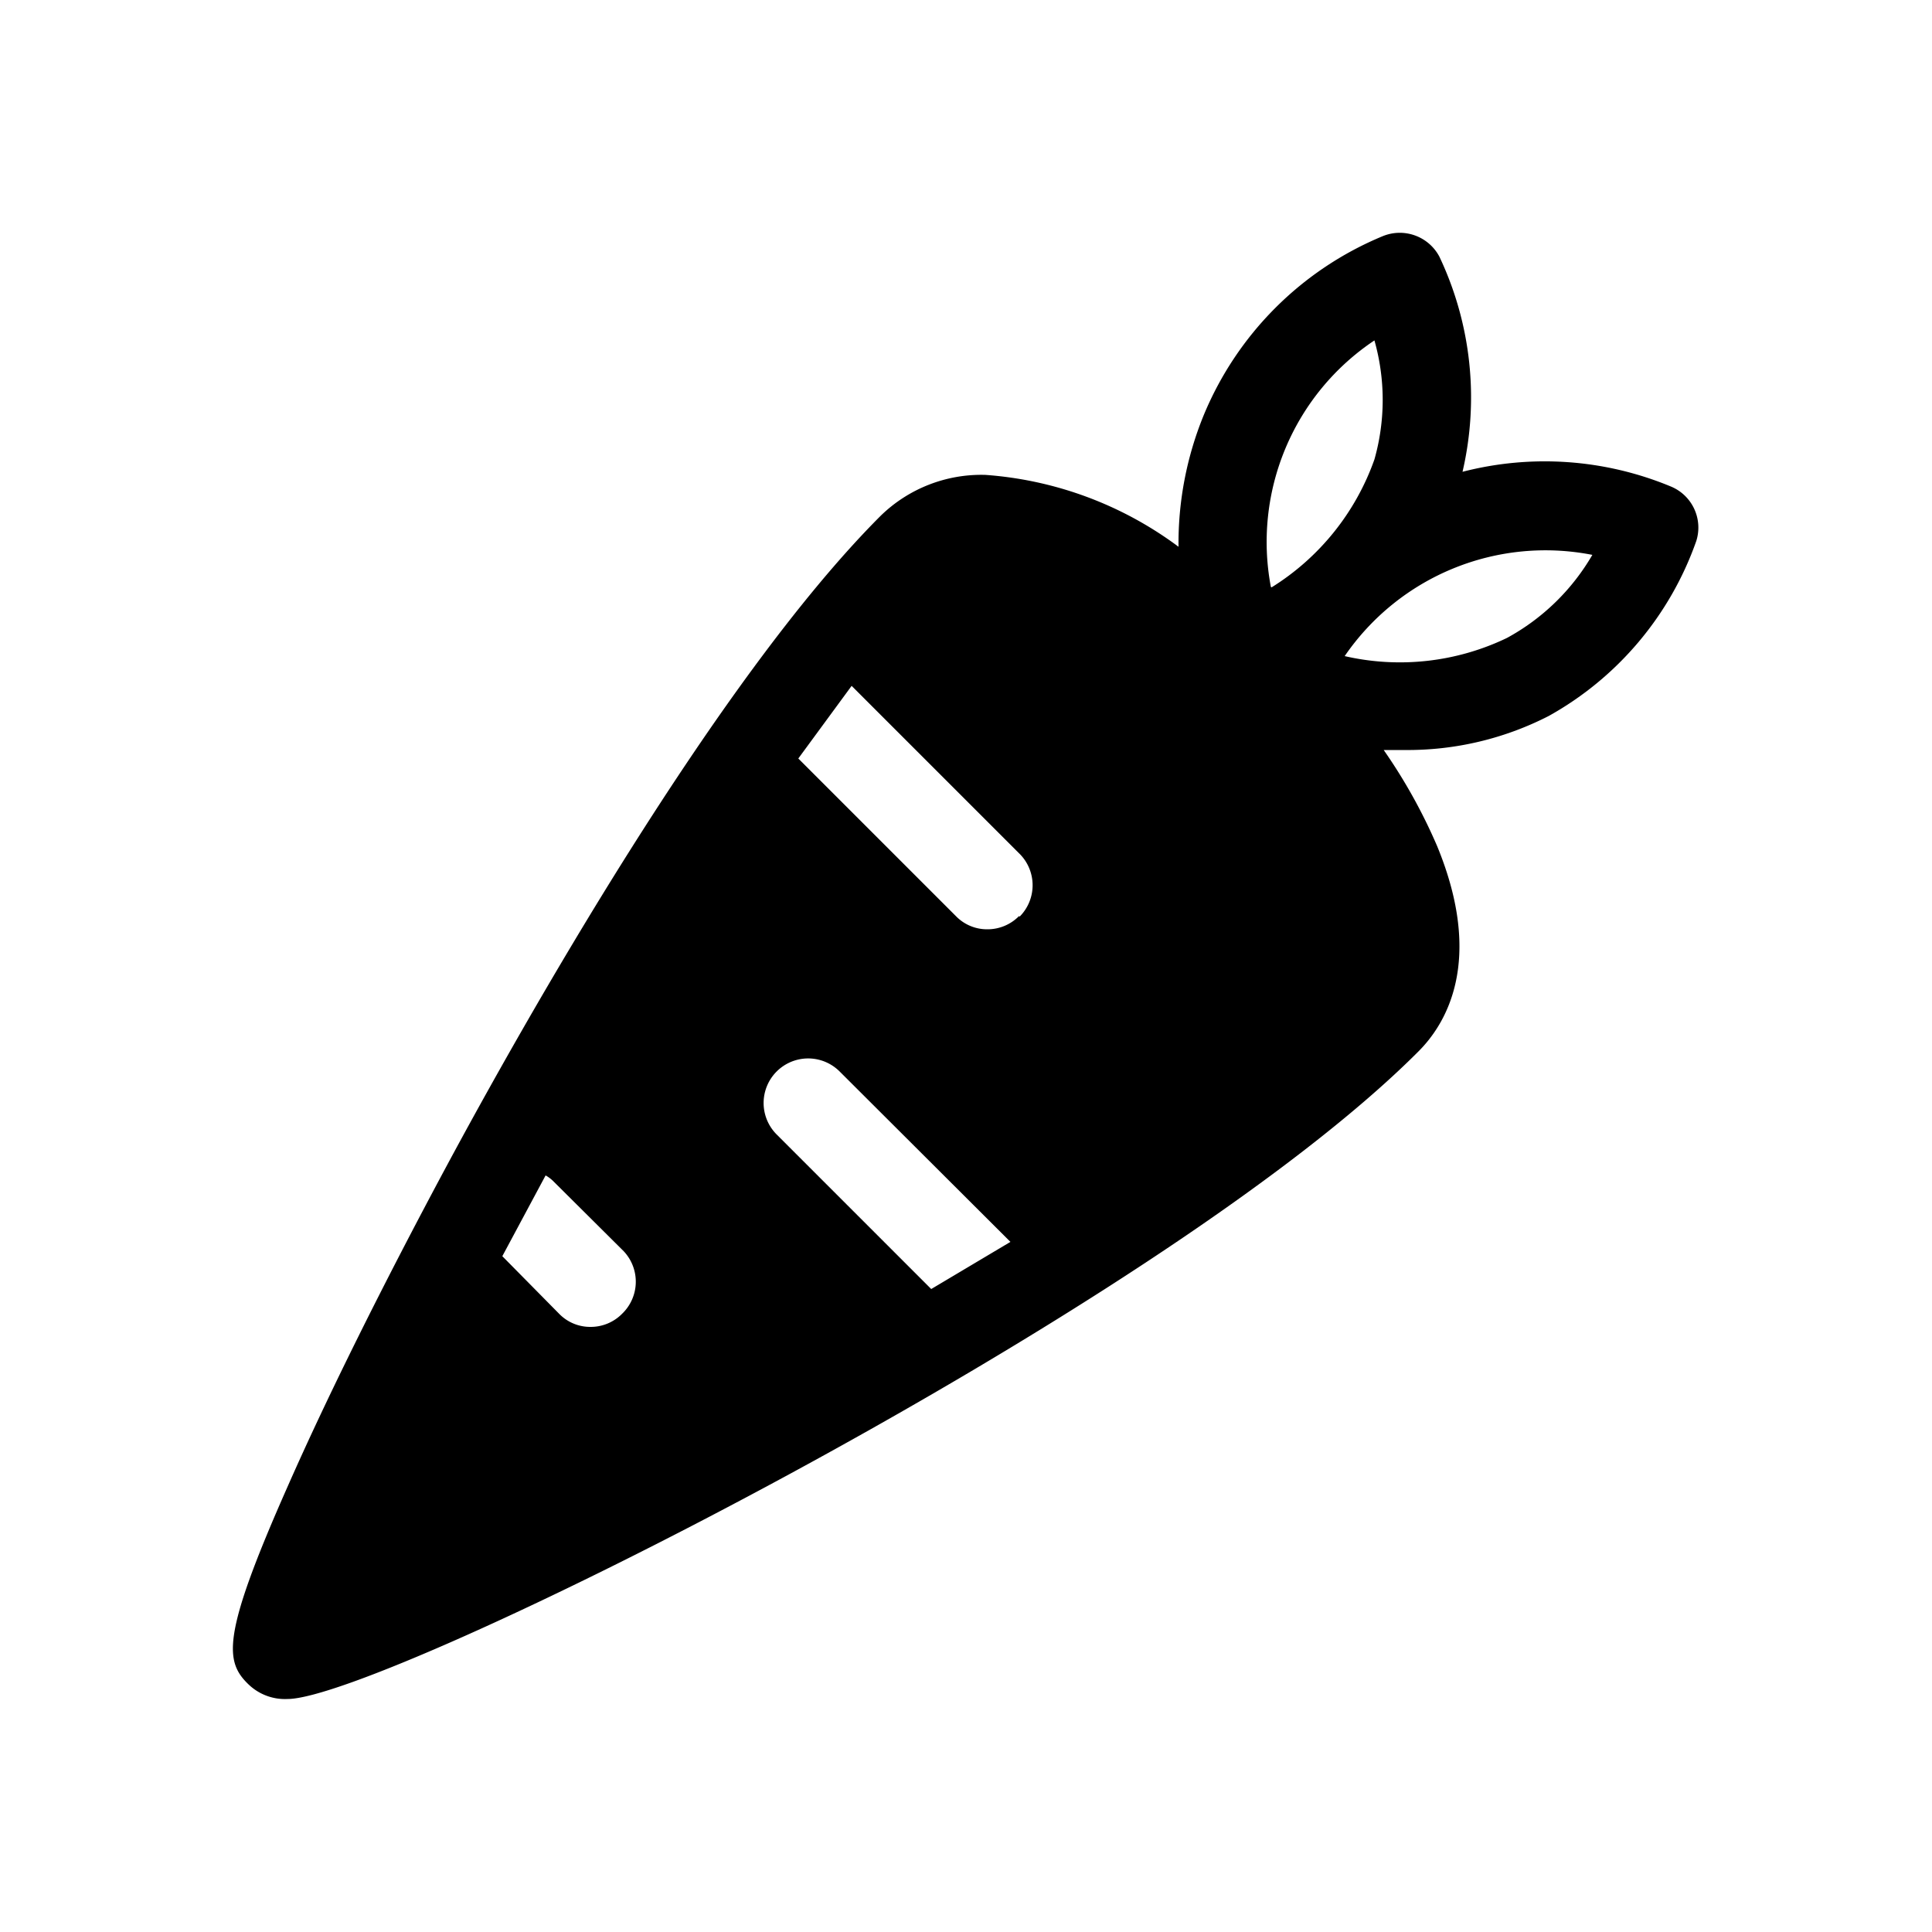 <svg id="Ebene_1" data-name="Ebene 1" xmlns="http://www.w3.org/2000/svg" viewBox="0 0 50 50"><title>culinary_vegetarianCuisine</title><path d="M43.24,12.59a8.51,8.51,0,0,0-5.39-.38,8.5,8.5,0,0,0-.6-5.57,1.16,1.16,0,0,0-1.46-.53,8.55,8.55,0,0,0-4.64,4.64,8.75,8.75,0,0,0-.65,3.4,9.5,9.5,0,0,0-5-1.86,3.73,3.73,0,0,0-2.71,1.06c-4.26,4.26-9.29,13.21-11.25,16.86-1.61,3-3.07,5.93-4.1,8.27-1.71,3.86-1.63,4.52-1,5.12a1.36,1.36,0,0,0,1,.37c2.48,0,22.53-10,29.27-16.76.71-.71,1.71-2.34.48-5.32a14.06,14.06,0,0,0-1.38-2.48l.53,0a8,8,0,0,0,3.74-.88A8.35,8.35,0,0,0,43.9,14,1.15,1.15,0,0,0,43.24,12.59ZM16.1,34a1.14,1.14,0,0,1-.82.34,1.12,1.12,0,0,1-.81-.34L13,32.51l1.12-2.09a.92.92,0,0,1,.22.17l1.8,1.79A1.15,1.15,0,0,1,16.1,34Zm8-.64-4-4a1.15,1.15,0,0,1,1.63-1.63l4.42,4.41Zm2.27-9.65a1.14,1.14,0,0,1-.82.34,1.12,1.12,0,0,1-.81-.34l-4.08-4.08,1.38-1.88,4.33,4.33A1.15,1.15,0,0,1,26.39,23.72Zm6.52-8.52a6.27,6.27,0,0,1,2.68-6.38,5.65,5.65,0,0,1,0,3.08A6.42,6.42,0,0,1,32.91,15.2ZM39,16.51a6.39,6.39,0,0,1-4.2.47,6.3,6.3,0,0,1,6.41-2.62A5.71,5.71,0,0,1,39,16.51Z"/></svg>